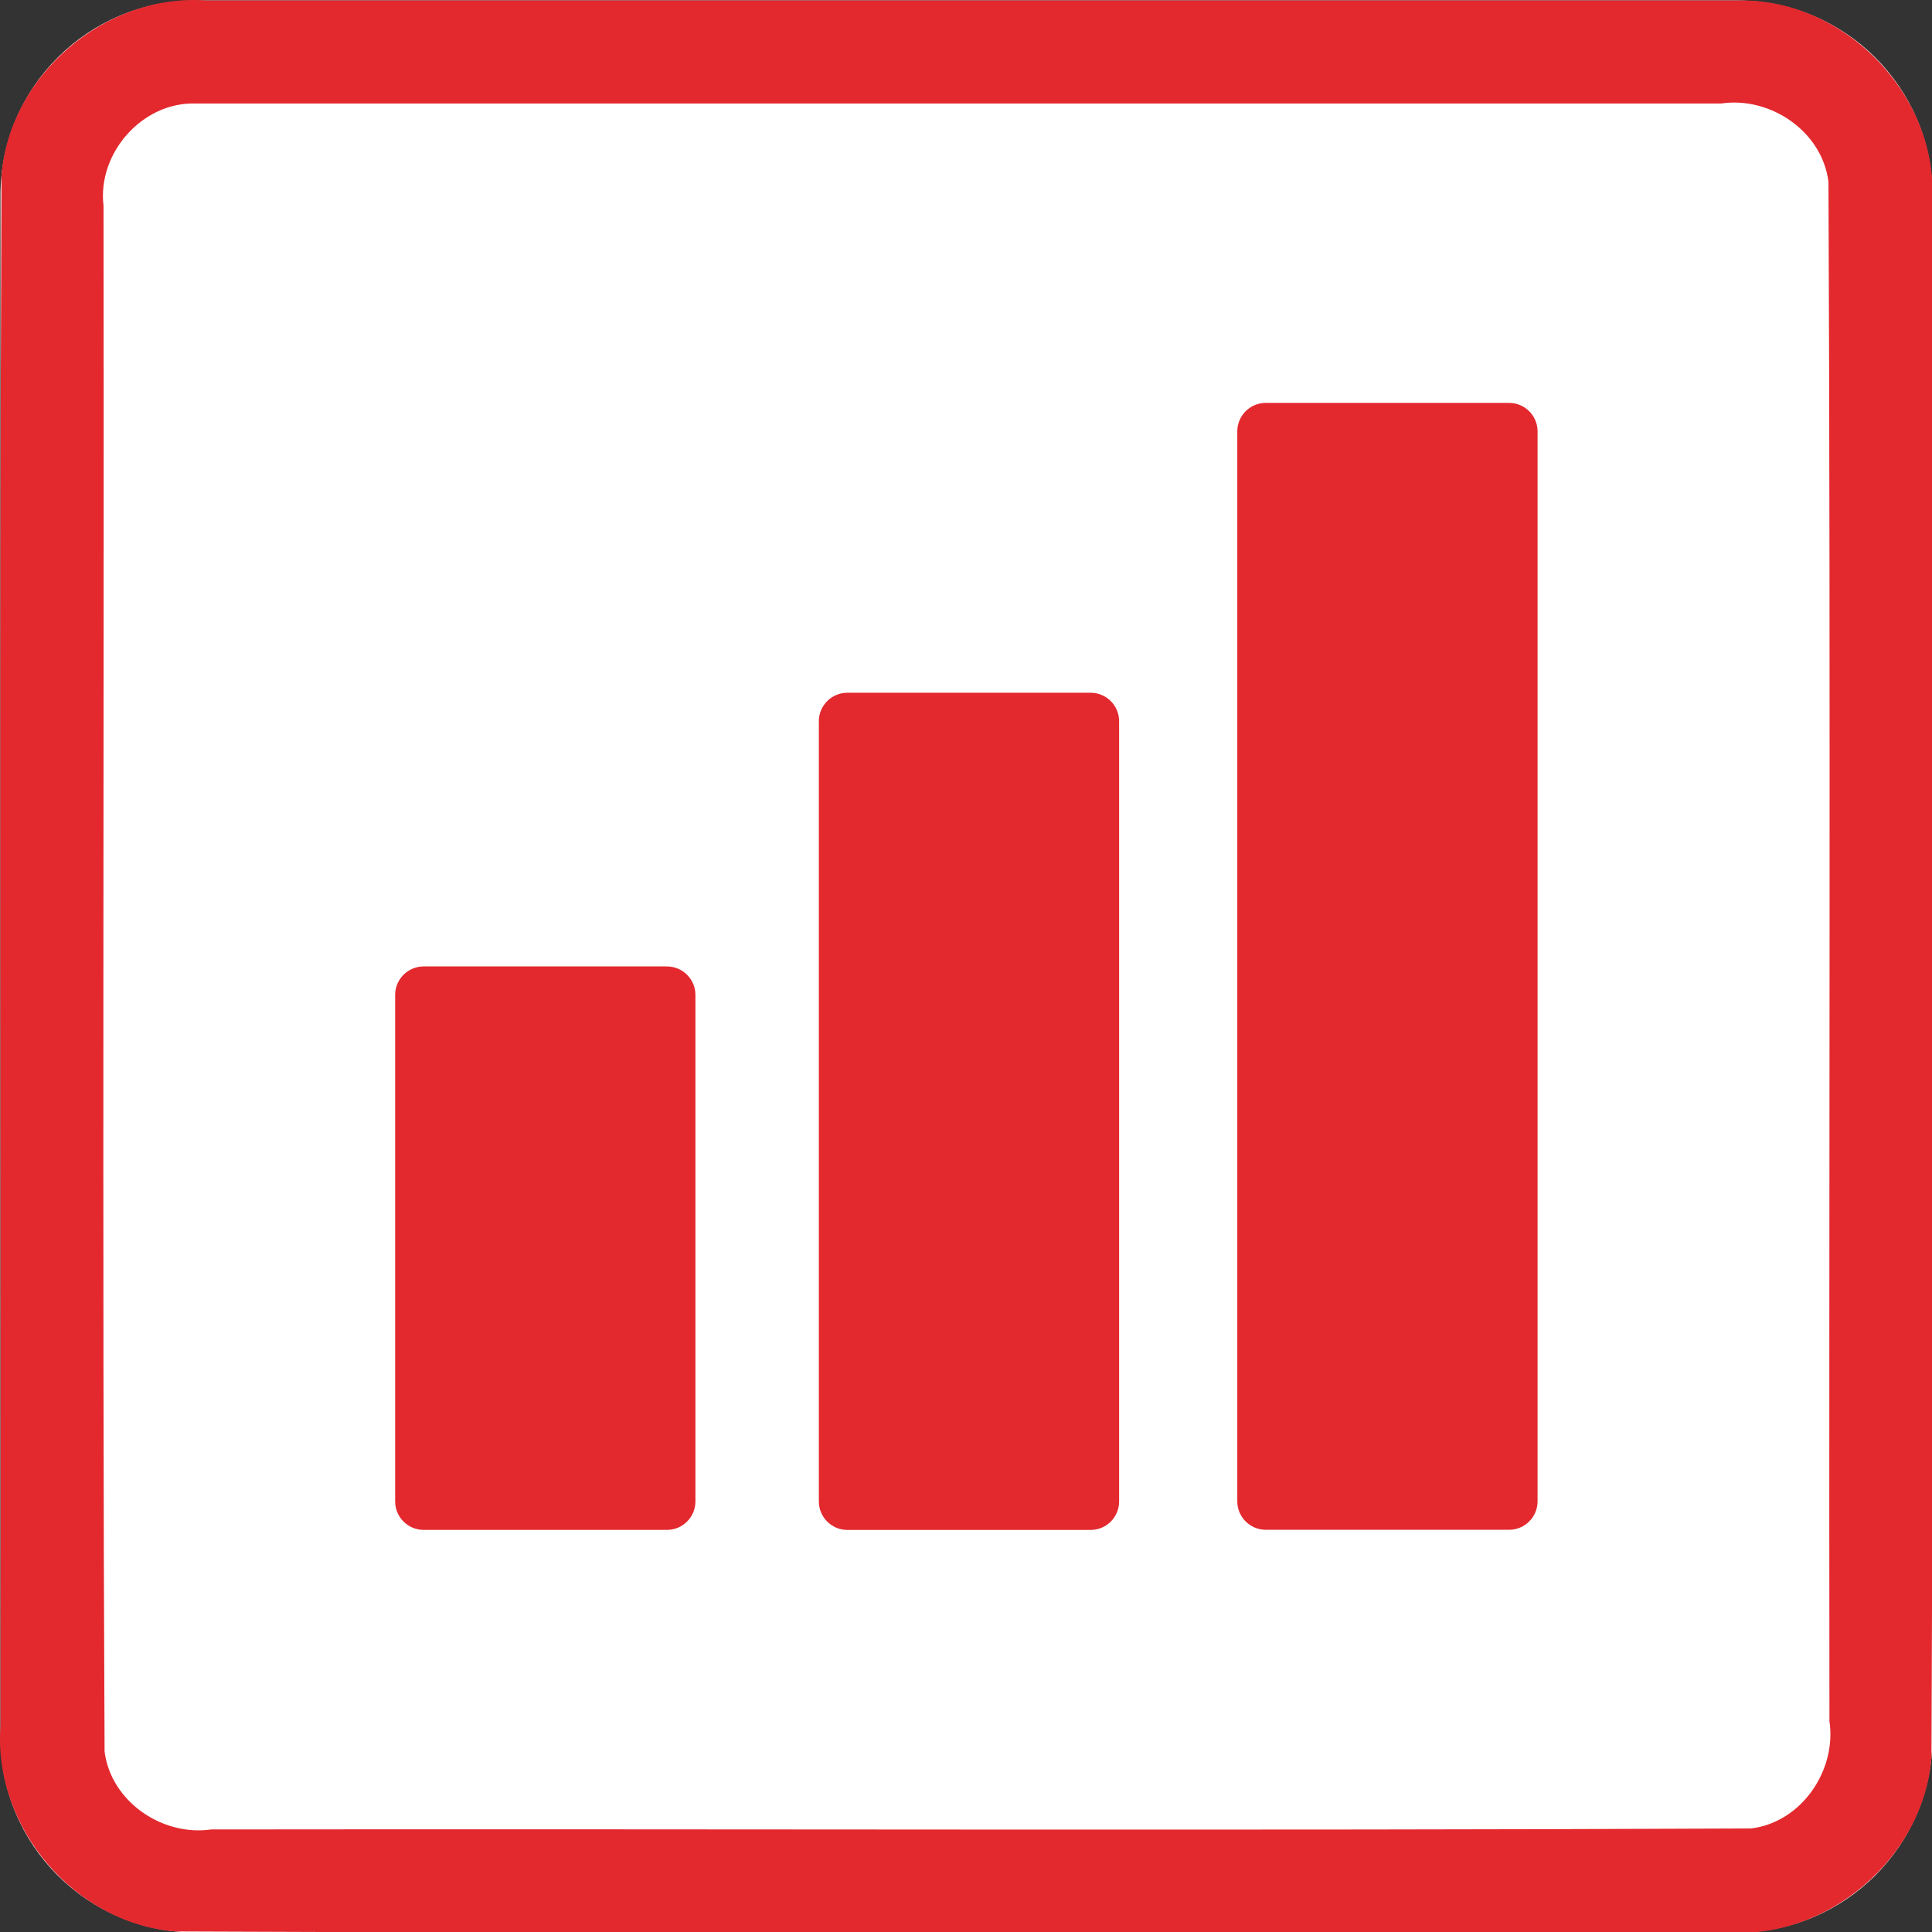 <?xml version="1.0" encoding="UTF-8" standalone="no"?>
<svg
   xmlns:dc="http://purl.org/dc/elements/1.1/"
   xmlns:cc="http://creativecommons.org/ns#"
   xmlns:rdf="http://www.w3.org/1999/02/22-rdf-syntax-ns#"
   xmlns:svg="http://www.w3.org/2000/svg"
   xmlns="http://www.w3.org/2000/svg"
   id="svg877"
   style="clip-rule:evenodd;fill-rule:evenodd;stroke-linejoin:round;stroke-miterlimit:1.414"
   xml:space="preserve"
   version="1.1"
   viewBox="0 0 60 60"
   height="60"
   width="60"><rect x="0" y="0" width="60" height="60" fill="#333333" stroke="none"/><defs
     id="defs881" /><g
     transform="matrix(0.2,0,0,0.2,0.015,0.015)"
     id="Background"><path
       id="path860"
       style="fill:#ffffff"
       d="M 300,30.271 C 300,13.564 286.436,0 269.729,0 H 30.271 C 13.564,0 0,13.564 0,30.271 V 269.729 C 0,286.436 13.564,300 30.271,300 H 269.729 C 286.436,300 300,286.436 300,269.729 Z" /><path
       id="path862"
       d="m 269.925,0.001 c 16.097,-0.312 30.491,14.175 30.075,30.27 -0.106,80.849 0.211,161.712 -0.156,242.552 C 298.614,288.464 283.652,301.157 268.032,300 187.749,299.894 107.451,300.211 27.177,299.844 11.536,298.614 -1.157,283.652 0,268.032 0.106,187.749 -0.211,107.451 0.156,27.177 1.386,11.536 16.348,-1.157 31.968,0 111.287,6.6687171e-4 190.606,-0.001 269.925,0.001 Z M 30.296,16 C 22.027,15.736 15.016,23.718 16,31.873 16.112,111.885 15.778,191.919 16.165,271.917 17.162,279.67 25.119,285.099 32.722,284 112.421,283.897 192.141,284.205 271.829,283.848 279.666,282.89 285.145,274.828 284,267.158 283.896,187.499 284.206,107.819 283.848,28.171 282.89,20.334 274.828,14.855 267.158,16 188.204,16 109.25,16 30.296,16 Z"
       style="fill:#e3292e" /><g
       id="g866"
       transform="matrix(0.818,0,0,0.634,18.748,70.743)"><path
         id="path864"
         style="fill:#e3292e"
         d="M 109,131.977 C 109,128.126 106.577,125 103.593,125 H 57.407 C 54.423,125 52,128.126 52,131.977 v 124.046 c 0,3.851 2.423,6.977 5.407,6.977 h 46.186 c 2.984,0 5.407,-3.126 5.407,-6.977 z" /></g><g
       id="g870"
       transform="matrix(0.818,0,0,0.942,84.54,-10.254)"><path
         id="path868"
         style="fill:#e3292e"
         d="M 109,129.696 C 109,127.104 106.577,125 103.593,125 H 57.407 C 54.423,125 52,127.104 52,129.696 v 128.608 c 0,2.592 2.423,4.696 5.407,4.696 h 46.186 c 2.984,0 5.407,-2.104 5.407,-4.696 z" /></g><g
       id="g874"
       transform="matrix(0.818,0,0,1.268,149.515,-96.014)"><path
         id="path872"
         style="fill:#e3292e"
         d="M 109,128.489 C 109,126.563 106.577,125 103.593,125 H 57.407 C 54.423,125 52,126.563 52,128.489 v 131.022 c 0,1.926 2.423,3.489 5.407,3.489 h 46.186 c 2.984,0 5.407,-1.563 5.407,-3.489 z" /></g></g></svg>
